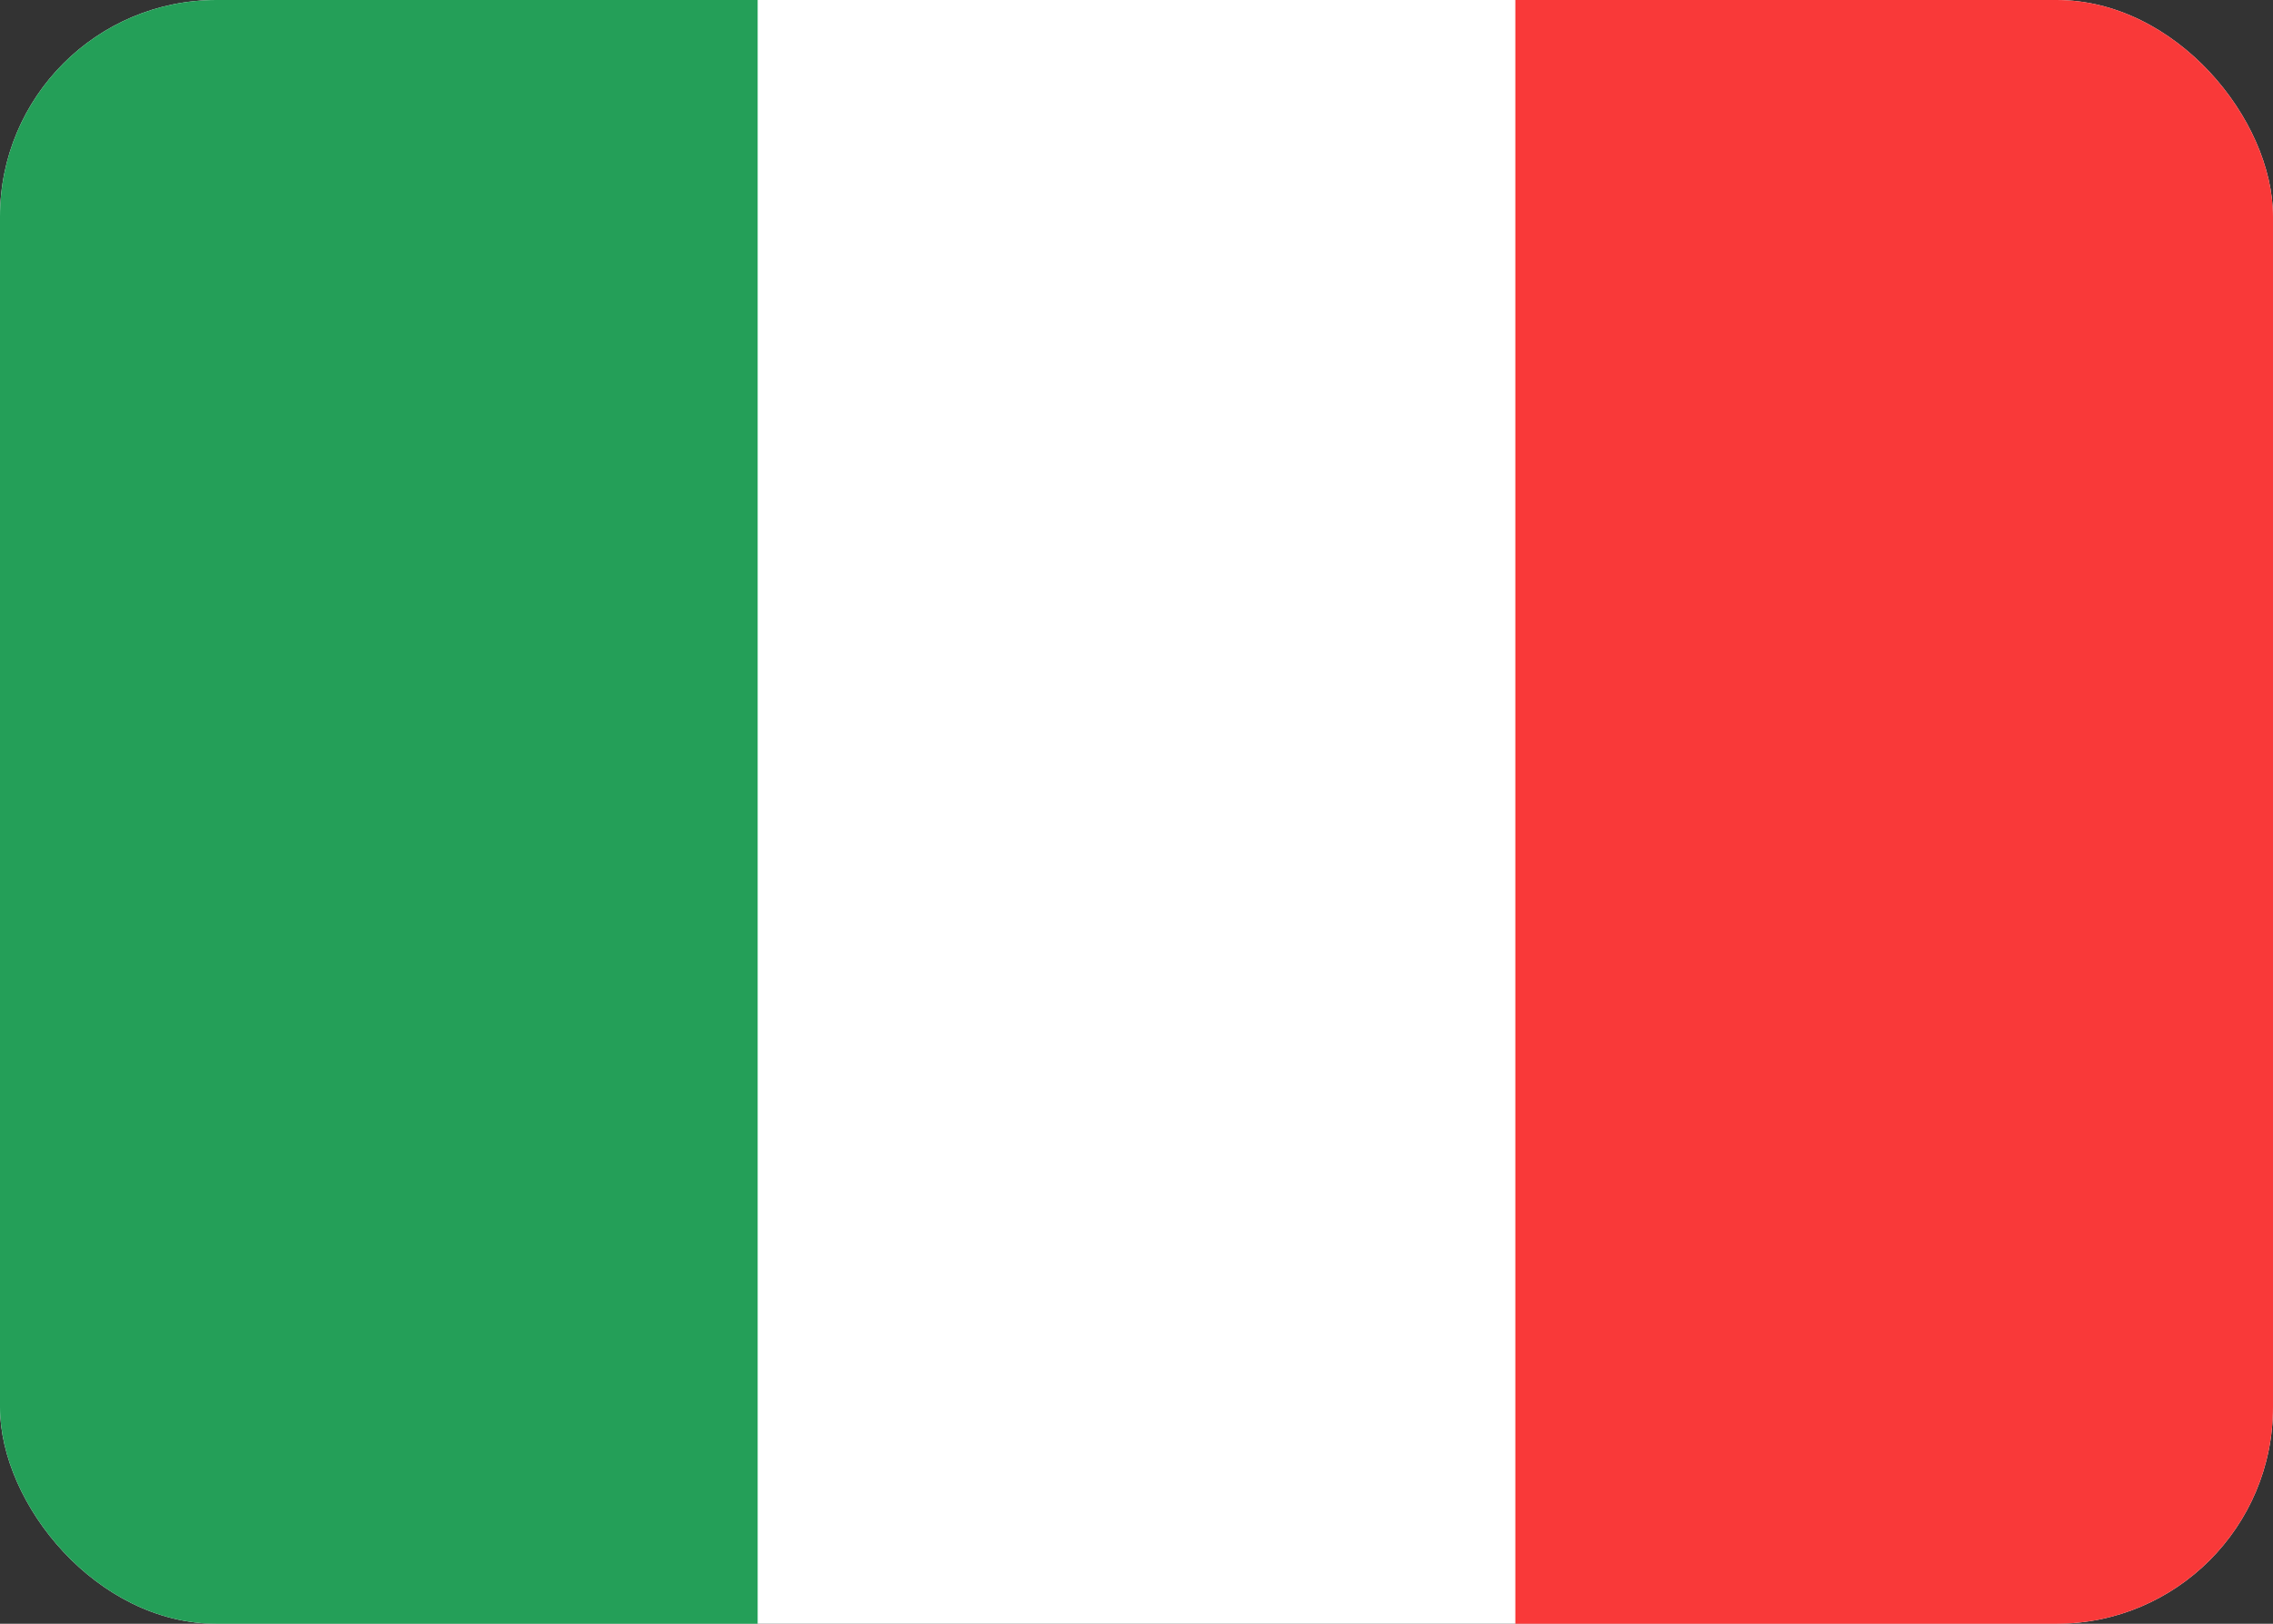 <svg width="21" height="15" viewBox="0 0 21 15" fill="none" xmlns="http://www.w3.org/2000/svg">
<rect x="0" y="0" width="21" height="15" fill="#333333" stroke="none"/>
<g clip-path="url(#clip0_113_1368)">
<rect width="21" height="15" rx="2" fill="white"/>
<path fill-rule="evenodd" clip-rule="evenodd" d="M0 0H7V15H0V0Z" fill="#249F58"/>
<path fill-rule="evenodd" clip-rule="evenodd" d="M14 0H21V15H14V0Z" fill="#F93939"/>
</g>
<defs>
<clipPath id="clip0_113_1368">
<rect width="21" height="15" rx="2" fill="white"/>
</clipPath>
</defs>
</svg>
